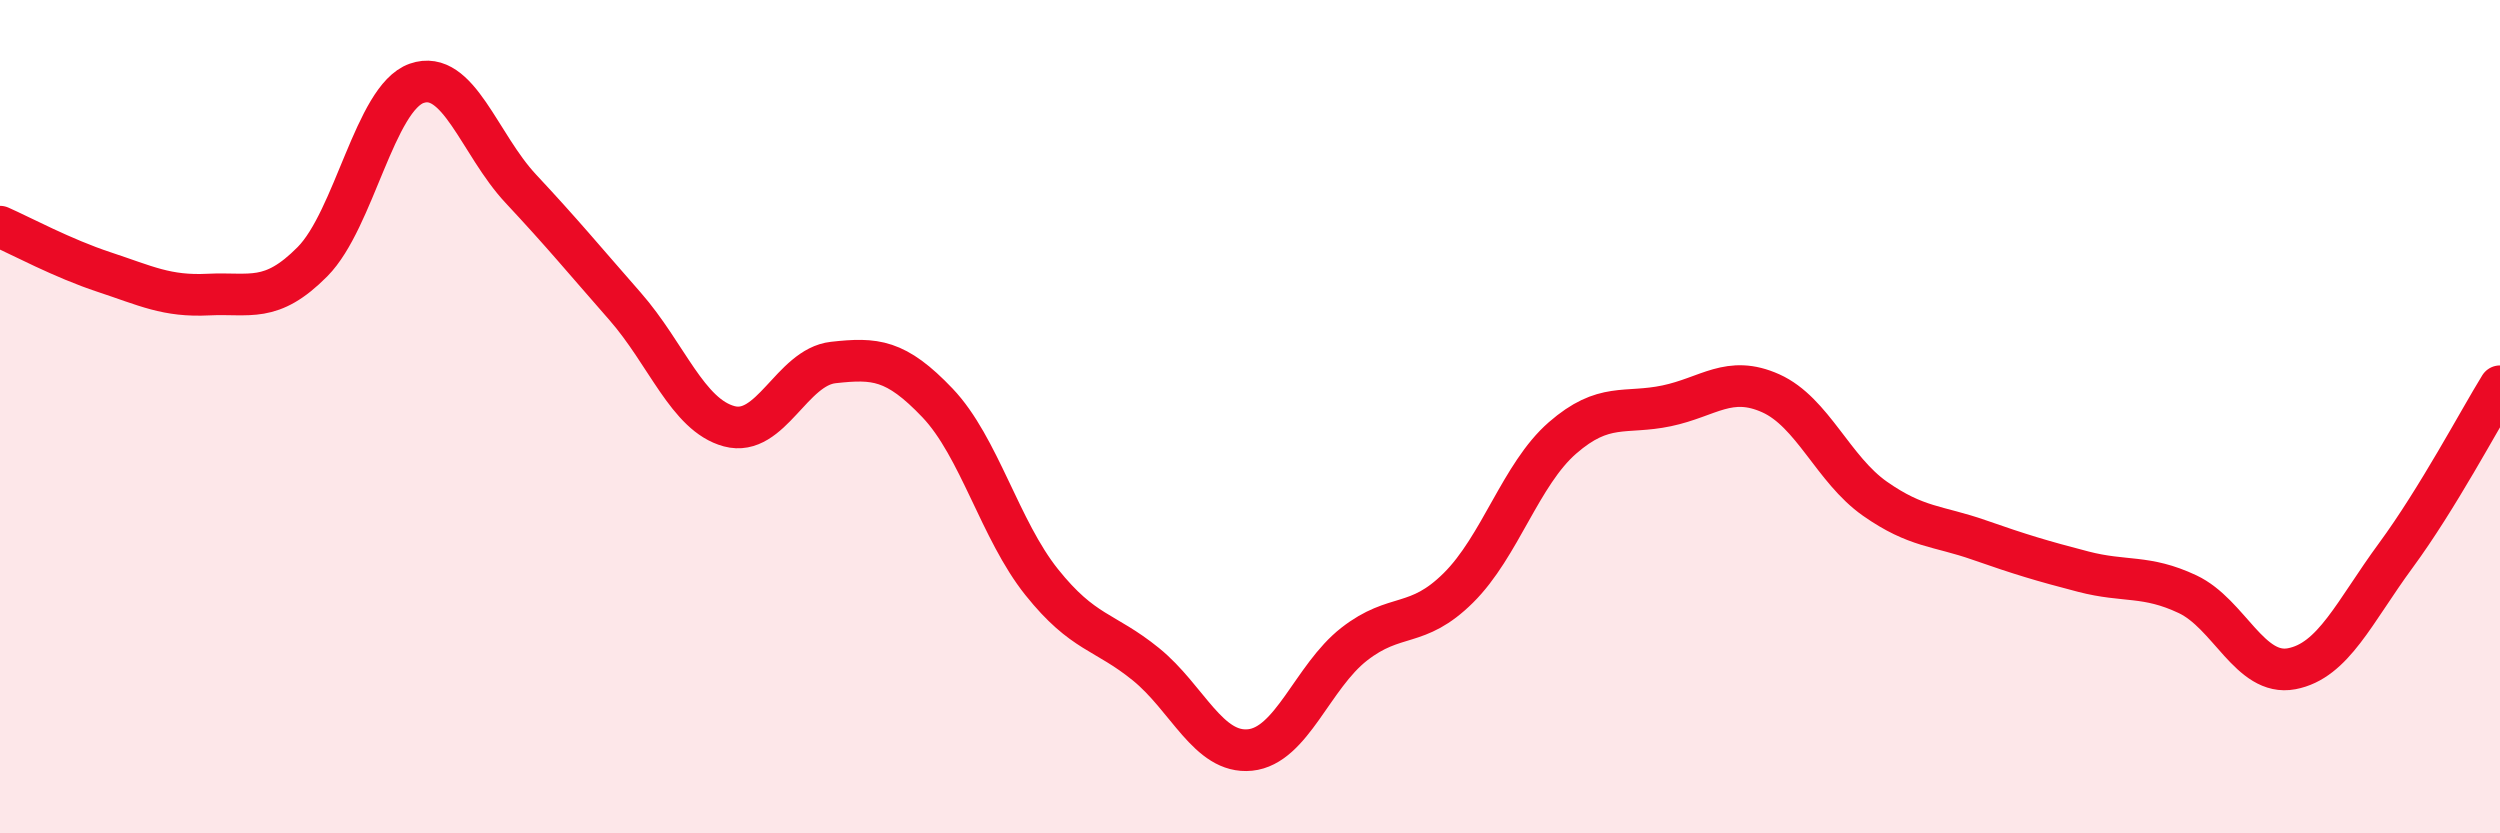
    <svg width="60" height="20" viewBox="0 0 60 20" xmlns="http://www.w3.org/2000/svg">
      <path
        d="M 0,5.44 C 0.5,5.66 1.5,6.2 2.5,6.53 C 3.5,6.86 4,7.12 5,7.07 C 6,7.02 6.5,7.29 7.5,6.28 C 8.5,5.27 9,2.35 10,2 C 11,1.65 11.5,3.46 12.5,4.53 C 13.5,5.6 14,6.21 15,7.35 C 16,8.49 16.5,9.96 17.5,10.23 C 18.5,10.5 19,8.81 20,8.7 C 21,8.59 21.5,8.62 22.5,9.67 C 23.5,10.72 24,12.72 25,13.97 C 26,15.22 26.5,15.13 27.5,15.94 C 28.5,16.75 29,18.1 30,18 C 31,17.9 31.5,16.24 32.5,15.46 C 33.5,14.68 34,15.1 35,14.11 C 36,13.12 36.5,11.38 37.5,10.51 C 38.5,9.64 39,9.95 40,9.74 C 41,9.53 41.5,8.99 42.5,9.44 C 43.5,9.89 44,11.27 45,11.97 C 46,12.67 46.5,12.61 47.5,12.96 C 48.5,13.31 49,13.46 50,13.72 C 51,13.98 51.5,13.79 52.5,14.26 C 53.5,14.73 54,16.24 55,16.05 C 56,15.86 56.5,14.69 57.5,13.33 C 58.5,11.97 59.5,10.08 60,9.27L60 20L0 20Z"
        fill="#EB0A25"
        opacity="0.1"
        stroke-linecap="round"
        stroke-linejoin="round"
      />
      <path
        d="M 0,5.44 C 0.5,5.66 1.5,6.2 2.5,6.53 C 3.5,6.86 4,7.12 5,7.07 C 6,7.02 6.5,7.29 7.5,6.28 C 8.5,5.27 9,2.35 10,2 C 11,1.65 11.5,3.46 12.5,4.53 C 13.5,5.6 14,6.21 15,7.35 C 16,8.49 16.5,9.96 17.5,10.23 C 18.5,10.5 19,8.81 20,8.7 C 21,8.59 21.5,8.62 22.5,9.67 C 23.5,10.72 24,12.72 25,13.97 C 26,15.22 26.5,15.13 27.5,15.94 C 28.5,16.75 29,18.1 30,18 C 31,17.9 31.5,16.24 32.5,15.46 C 33.5,14.68 34,15.1 35,14.11 C 36,13.12 36.5,11.38 37.5,10.51 C 38.5,9.64 39,9.95 40,9.74 C 41,9.53 41.5,8.99 42.5,9.44 C 43.5,9.89 44,11.27 45,11.97 C 46,12.67 46.5,12.61 47.5,12.96 C 48.5,13.31 49,13.46 50,13.72 C 51,13.98 51.5,13.79 52.5,14.26 C 53.5,14.73 54,16.24 55,16.05 C 56,15.86 56.5,14.69 57.5,13.33 C 58.5,11.97 59.5,10.08 60,9.27"
        stroke="#EB0A25"
        stroke-width="1"
        fill="none"
        stroke-linecap="round"
        stroke-linejoin="round"
      />
    </svg>
  